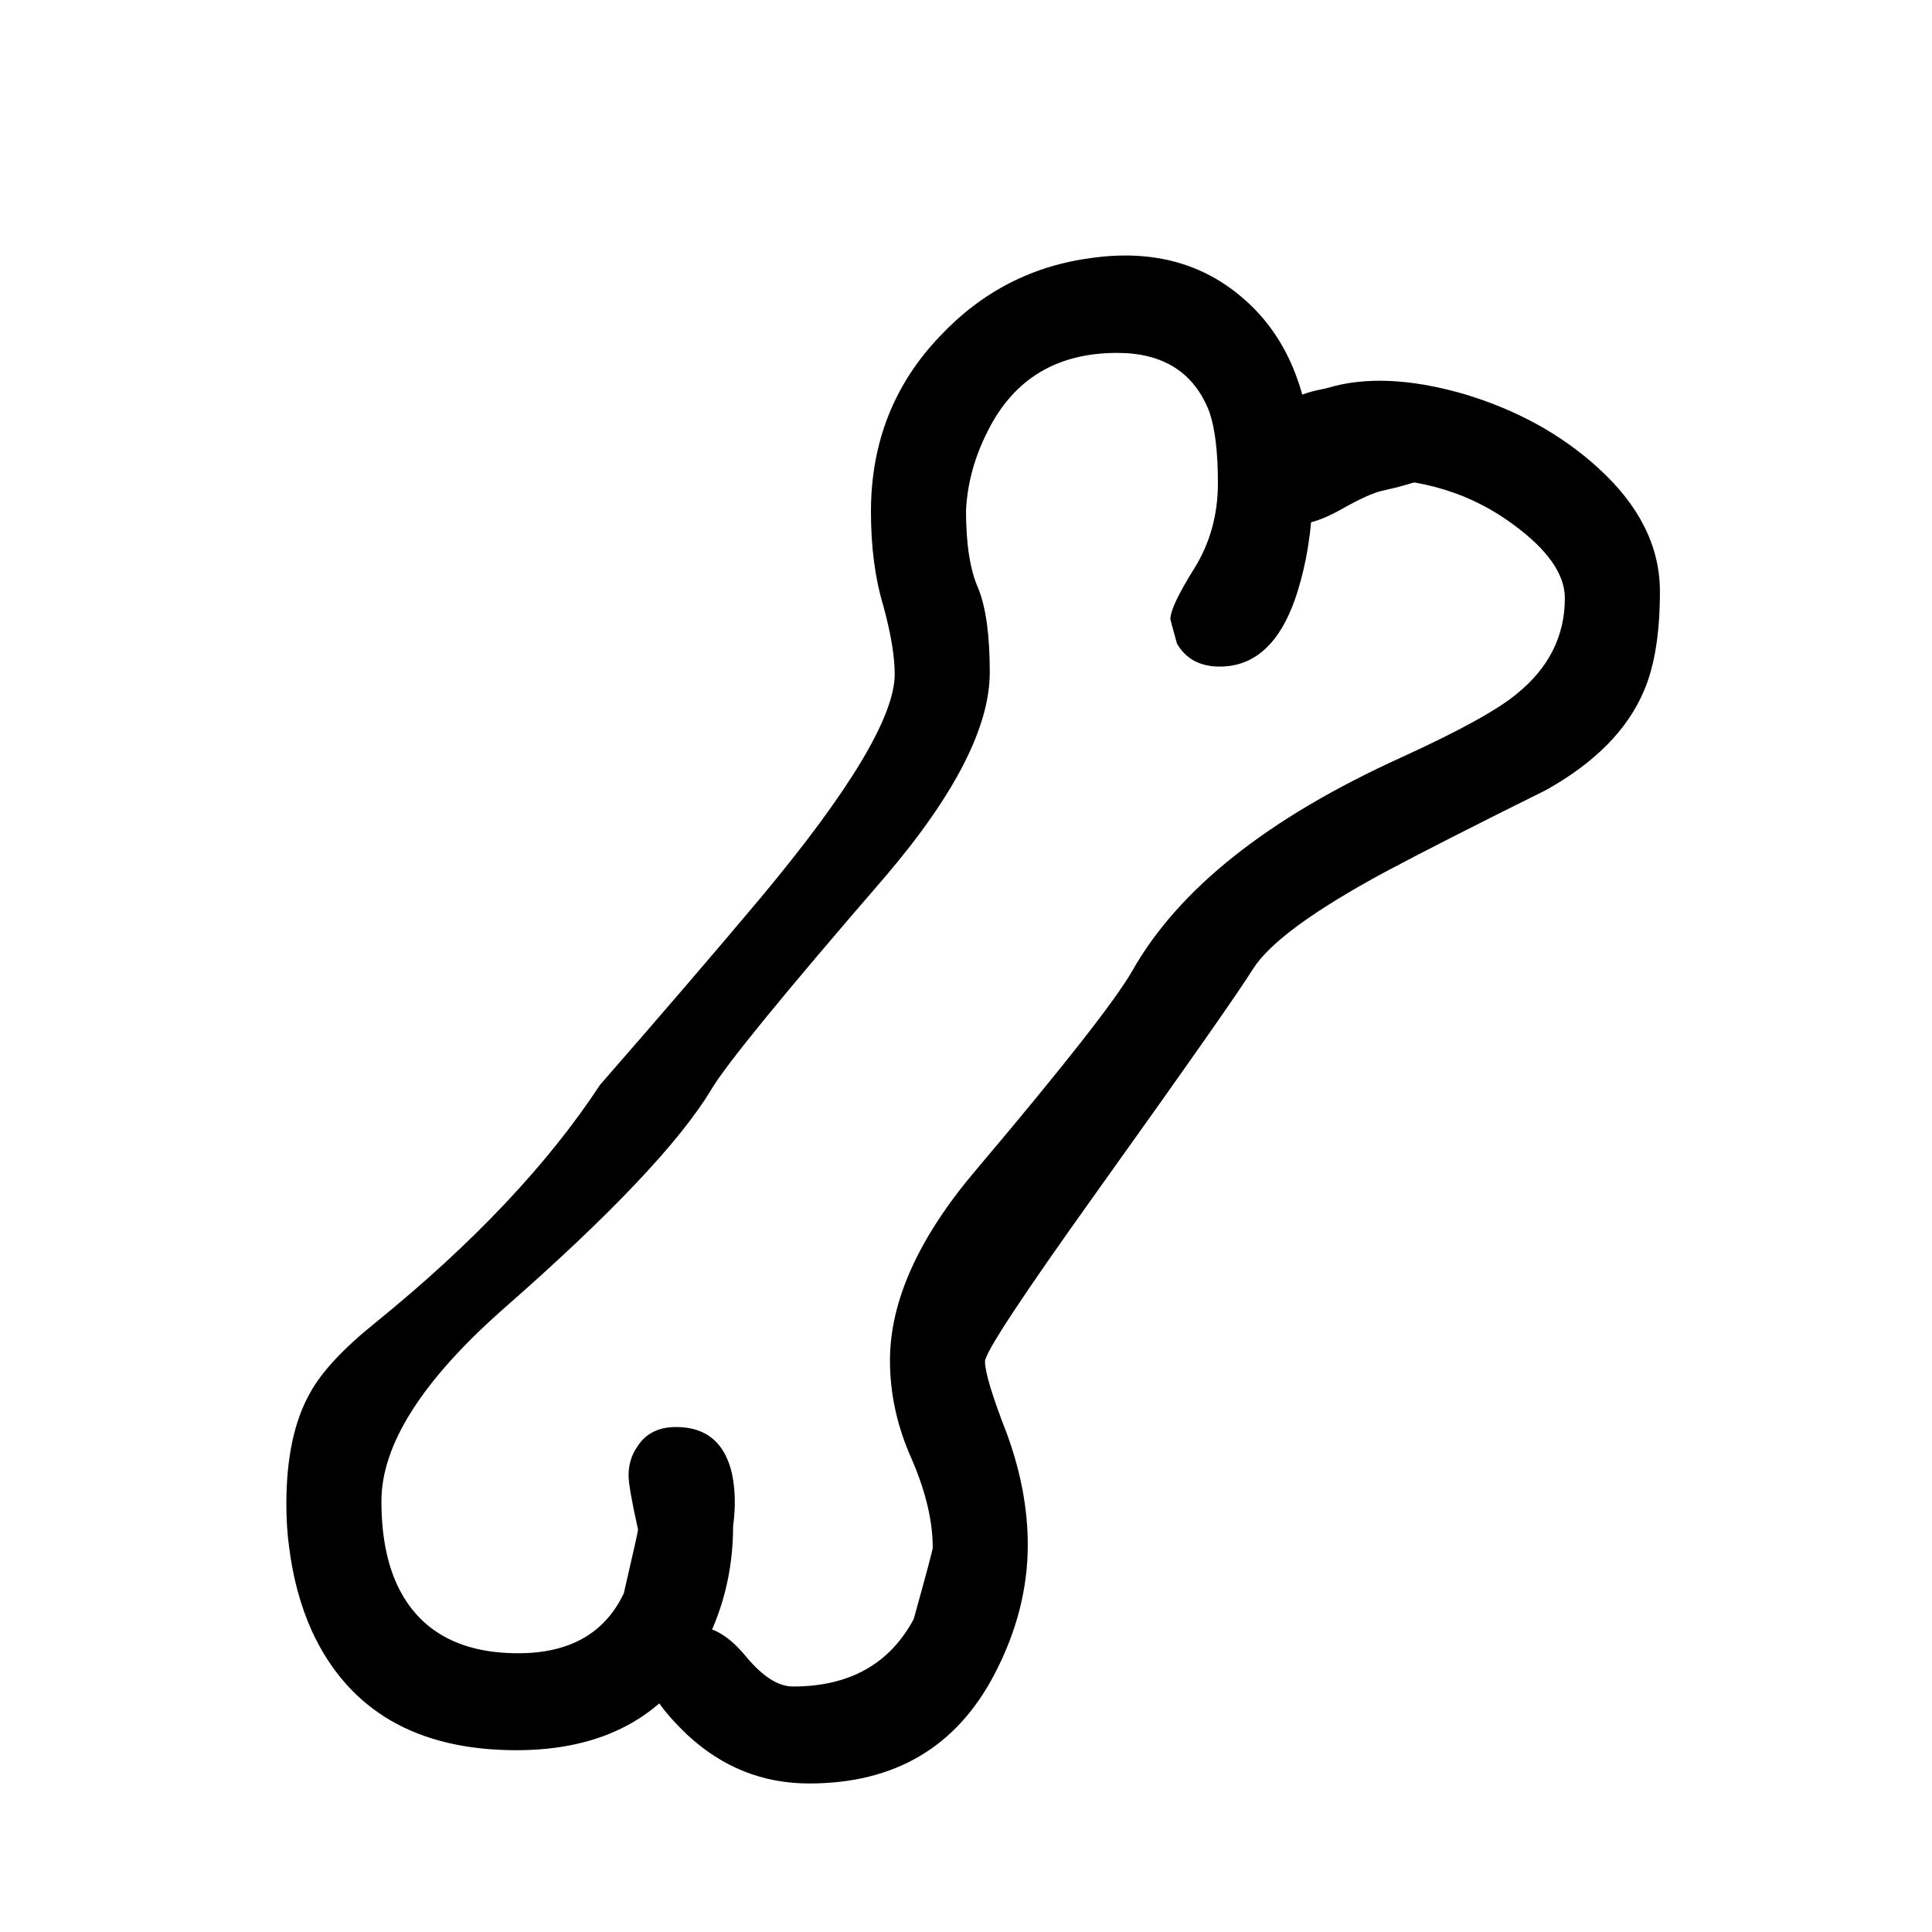 <?xml version="1.0" encoding="UTF-8"?>
<!-- Uploaded to: SVG Repo, www.svgrepo.com, Generator: SVG Repo Mixer Tools -->
<svg fill="#000000" width="800px" height="800px" version="1.1" viewBox="144 144 512 512" xmlns="http://www.w3.org/2000/svg">
 <g>
  <path d="m491.95 271.53c0-21.664-6.133-37.785-18.391-48.367-10.746-9.402-24.098-13.016-40.055-10.832-15.785 2.016-29.219 8.902-40.305 20.656-12.258 12.766-18.387 28.297-18.387 46.605 0 9.402 1.09 17.715 3.273 24.938 2.016 7.387 3.023 13.434 3.023 18.137 0 11.082-11.754 30.73-35.266 58.945-12.262 14.609-26.535 31.234-42.824 49.879-13.77 20.992-33.586 41.984-59.449 62.973-8.566 6.887-14.359 13.102-17.383 18.645-4.199 7.387-6.297 17.211-6.297 29.473 0 4.195 0.25 8.059 0.754 11.586 1.008 8.062 3.023 15.449 6.047 22.168 9.742 20.992 27.793 31.488 54.16 31.488 22.672 0 38.961-8.648 48.871-25.945 5.707-10.246 8.562-21.414 8.562-33.504 0.672-4.871 0.59-9.406-0.25-13.605-1.848-8.395-6.805-12.594-14.863-12.594-4.703 0-8.145 1.766-10.328 5.289-1.512 2.184-2.266 4.703-2.266 7.559 0 2.016 0.836 6.801 2.516 14.359 0 0.336-1.258 5.961-3.777 16.875-5.039 10.582-14.359 15.871-27.961 15.871-15.617 0-26.281-5.961-31.992-17.883-2.856-6.047-4.281-13.52-4.281-22.422 0-14.945 10.746-31.906 32.242-50.883 28.383-24.855 46.77-44.254 55.168-58.191 3.863-6.551 19.227-25.359 46.098-56.426 18.473-21.664 27.711-39.719 27.711-54.16 0-9.742-1.008-17.129-3.023-22.168-2.184-4.871-3.273-11.754-3.273-20.656 0.336-7.223 2.266-14.273 5.793-21.16 6.883-13.77 18.305-20.656 34.258-20.656 12.262 0 20.406 5.207 24.434 15.617 1.512 4.367 2.269 10.664 2.269 18.895 0 8.395-2.102 15.953-6.297 22.672-4.199 6.715-6.301 11.168-6.301 13.352 0 0.168 0.59 2.352 1.766 6.547 2.352 4.031 6.129 6.047 11.336 6.047 10.242 0 17.379-7.559 21.41-22.672 2.184-7.891 3.277-16.711 3.277-26.449z"/>
  <path d="m579.61 327.2c2.856-6.551 4.285-15.367 4.285-26.453 0-11.922-5.461-22.836-16.375-32.746-9.742-8.898-21.664-15.449-35.77-19.648-14.109-4.031-26.117-4.535-36.023-1.512-10.918 3.191-16.375 10.16-16.375 20.91 0 0.168 0.59 2.266 1.766 6.297 2.352 4.199 5.961 6.297 10.832 6.297 4.027 0 7.219-1.594 9.57-4.785 2.519-3.191 3.945-4.789 4.281-4.789 15.117 0 28.133 4.031 39.047 12.094 9.238 6.719 13.855 13.266 13.855 19.648 0 10.074-4.281 18.555-12.848 25.441-5.039 4.199-15.281 9.824-30.734 16.879-35.098 15.953-58.777 34.762-71.035 56.426-4.535 7.894-18.305 25.441-41.312 52.648-15.281 17.969-22.922 34.848-22.922 50.633 0 8.902 1.93 17.633 5.793 26.199 3.695 8.562 5.543 16.371 5.543 23.426 0 0.504-1.68 6.801-5.039 18.895-6.383 11.922-17.047 17.883-31.992 17.883-3.863 0-7.977-2.602-12.344-7.809-4.367-5.375-8.734-8.059-13.098-8.059-4.703 0-8.23 1.676-10.582 5.035-1.68 2.352-2.519 4.871-2.519 7.559 0 4.031 3.527 9.402 10.582 16.121 9.234 8.566 19.984 12.848 32.242 12.848 22.672 0 39.047-9.656 49.121-28.969 5.879-11.254 8.816-22.672 8.816-34.258 0-9.574-1.848-19.398-5.539-29.473-3.863-9.91-5.797-16.293-5.797-19.148 0-2.348 9.91-17.379 29.727-45.09 24.016-33.586 37.785-53.234 41.312-58.945 4.367-6.887 16.039-15.449 35.016-25.695 10.41-5.539 24.602-12.762 42.57-21.664 12.93-7.219 21.582-15.953 25.945-26.195z"/>
  <path d="m529.98 266.49c2.352-1.848 3.527-3.609 3.527-5.289 0-3.863-3.023-7.305-9.066-10.328-5.879-2.856-12.512-4.367-19.902-4.535-19.312-0.168-28.969 7.641-28.969 23.43 0 2.348 0.586 4.699 1.762 7.051 2.184 4.031 5.797 6.047 10.832 6.047 2.856 0 6.551-1.262 11.086-3.777 5.035-2.856 8.73-4.535 11.082-5.039 9.238-2.016 15.785-4.535 19.648-7.559z"/>
 </g>
</svg>